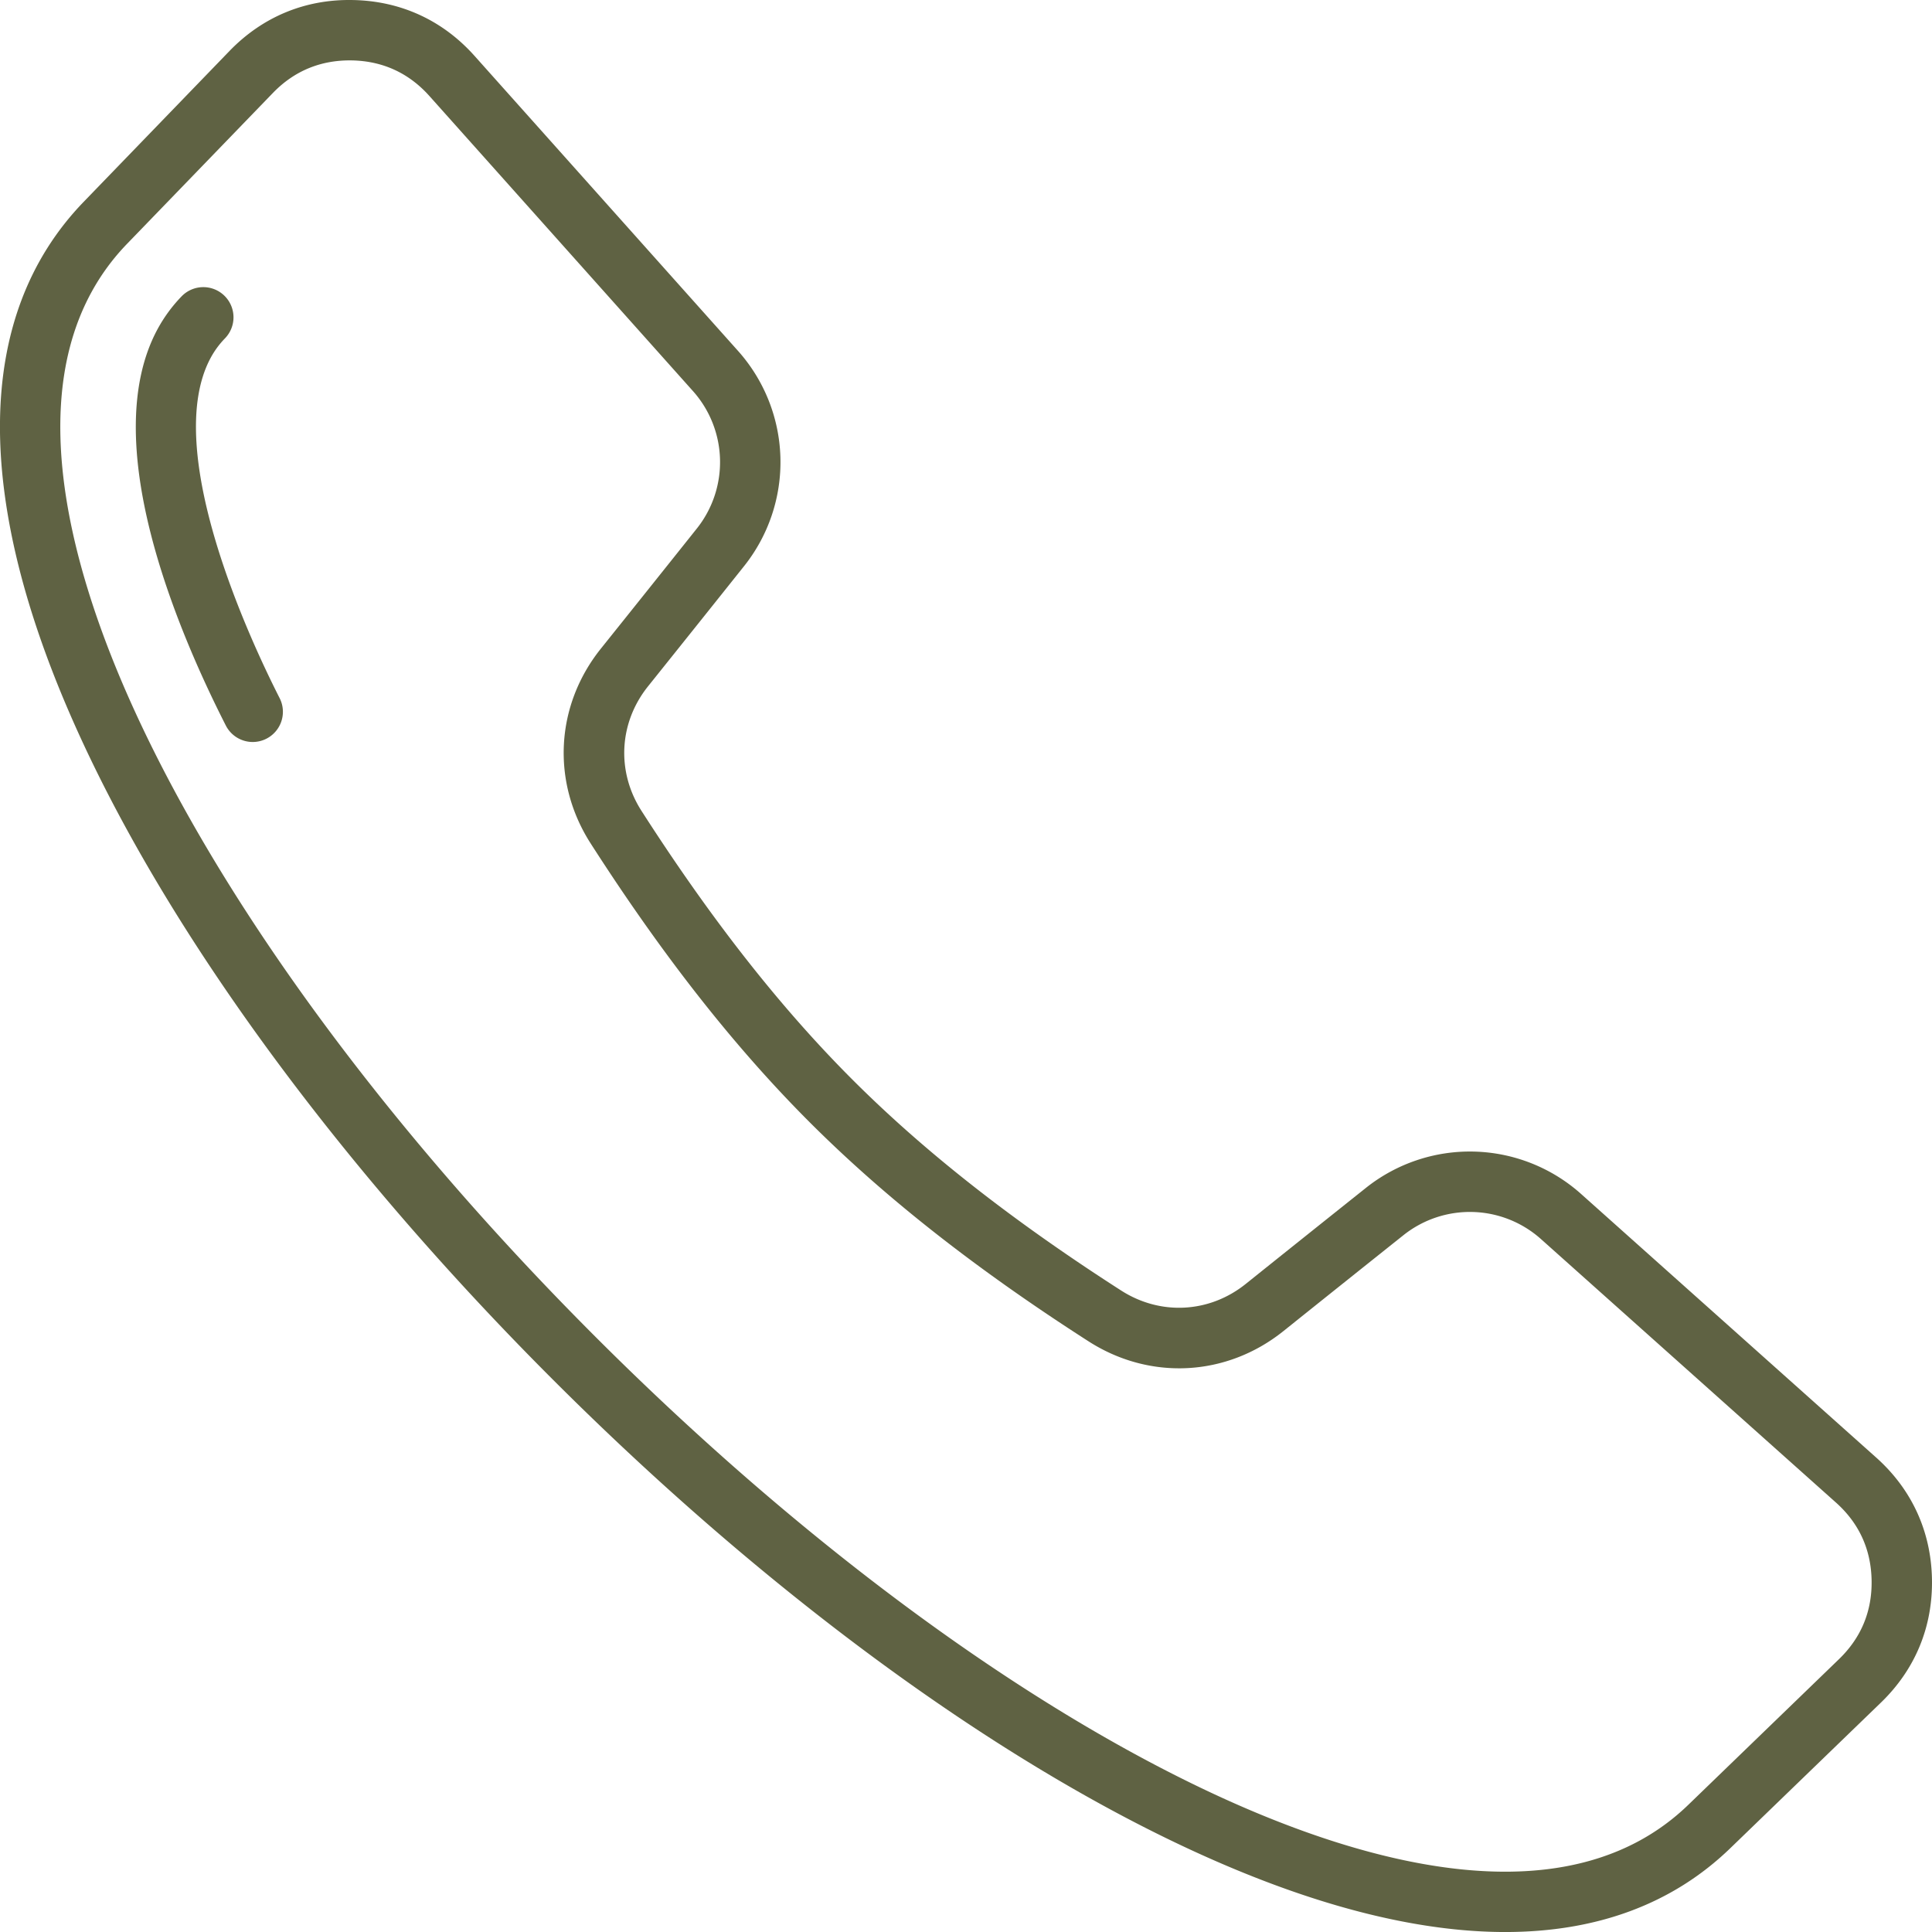 <?xml version="1.0" encoding="UTF-8"?>
<svg xmlns="http://www.w3.org/2000/svg" xmlns:xlink="http://www.w3.org/1999/xlink" version="1.1" width="512" height="512" x="0" y="0" viewBox="0 0 512.001 512.001" style="enable-background:new 0 0 512 512" xml:space="preserve" class="">
  <g>
    <path d="m497.197 386.254-78.129-69.785a44.223 44.223 0 0 0-57.157-1.608 15372.06 15372.06 0 0 0-31.789 25.403c-9.649 7.729-22.607 8.411-33.013 1.734-28.762-18.454-52.056-36.737-71.212-55.894-19.158-19.158-37.441-42.452-55.893-71.212-6.677-10.406-5.996-23.364 1.735-33.014 10.233-12.774 18.7-23.379 25.402-31.789a44.225 44.225 0 0 0-1.607-57.156l-69.786-78.131C117.328 5.373 106.196.258 93.557.01c-12.629-.273-23.964 4.425-32.75 13.512L22.195 53.466v.001c-29.327 30.338-29.606 79.487-.808 142.132 24.624 53.563 69.037 113.916 125.06 169.94 56.024 56.026 116.379 100.443 169.945 125.07 31.034 14.268 58.753 21.398 82.518 21.398 24.209 0 44.313-7.402 59.624-22.202l39.943-38.612c9.09-8.785 13.762-20.109 13.513-32.748-.248-12.639-5.364-23.771-14.793-32.191zm-9.839 53.435-39.944 38.612c-31.832 30.769-85.186 15.77-124.338-2.229-51.888-23.854-110.598-67.128-165.315-121.847-54.716-54.716-97.984-113.425-121.836-165.31-17.998-39.149-32.993-92.499-2.226-124.328l38.612-39.943c5.695-5.893 12.733-8.768 20.93-8.637 8.193.161 15.114 3.342 20.573 9.454l69.786 78.131a28.263 28.263 0 0 1 1.027 36.527 15537.142 15537.142 0 0 1-25.375 31.756c-12.096 15.098-13.162 35.375-2.715 51.658 19.079 29.737 38.066 53.905 58.046 73.886 19.978 19.977 44.146 38.964 73.886 58.046 16.283 10.445 36.56 9.382 51.657-2.715a15244.841 15244.841 0 0 1 31.756-25.376 28.262 28.262 0 0 1 36.528 1.028l78.129 69.785c6.112 5.458 9.293 12.38 9.454 20.573.162 8.193-2.743 15.234-8.635 20.929zM74.103 185.007a8 8 0 0 1-3.503 10.757 7.957 7.957 0 0 1-3.621.872 8 8 0 0 1-7.137-4.375c-13.51-26.556-33.837-75.49-18.188-104.853a39.521 39.521 0 0 1 6.475-8.874 7.998 7.998 0 0 1 11.312-.19 8 8 0 0 1 .191 11.312 23.173 23.173 0 0 0-3.858 5.278c-13.052 24.49 10.729 75.134 18.329 90.073z" fill="#5f6243" opacity="1" data-original="#000000"></path>
  </g>
</svg>

